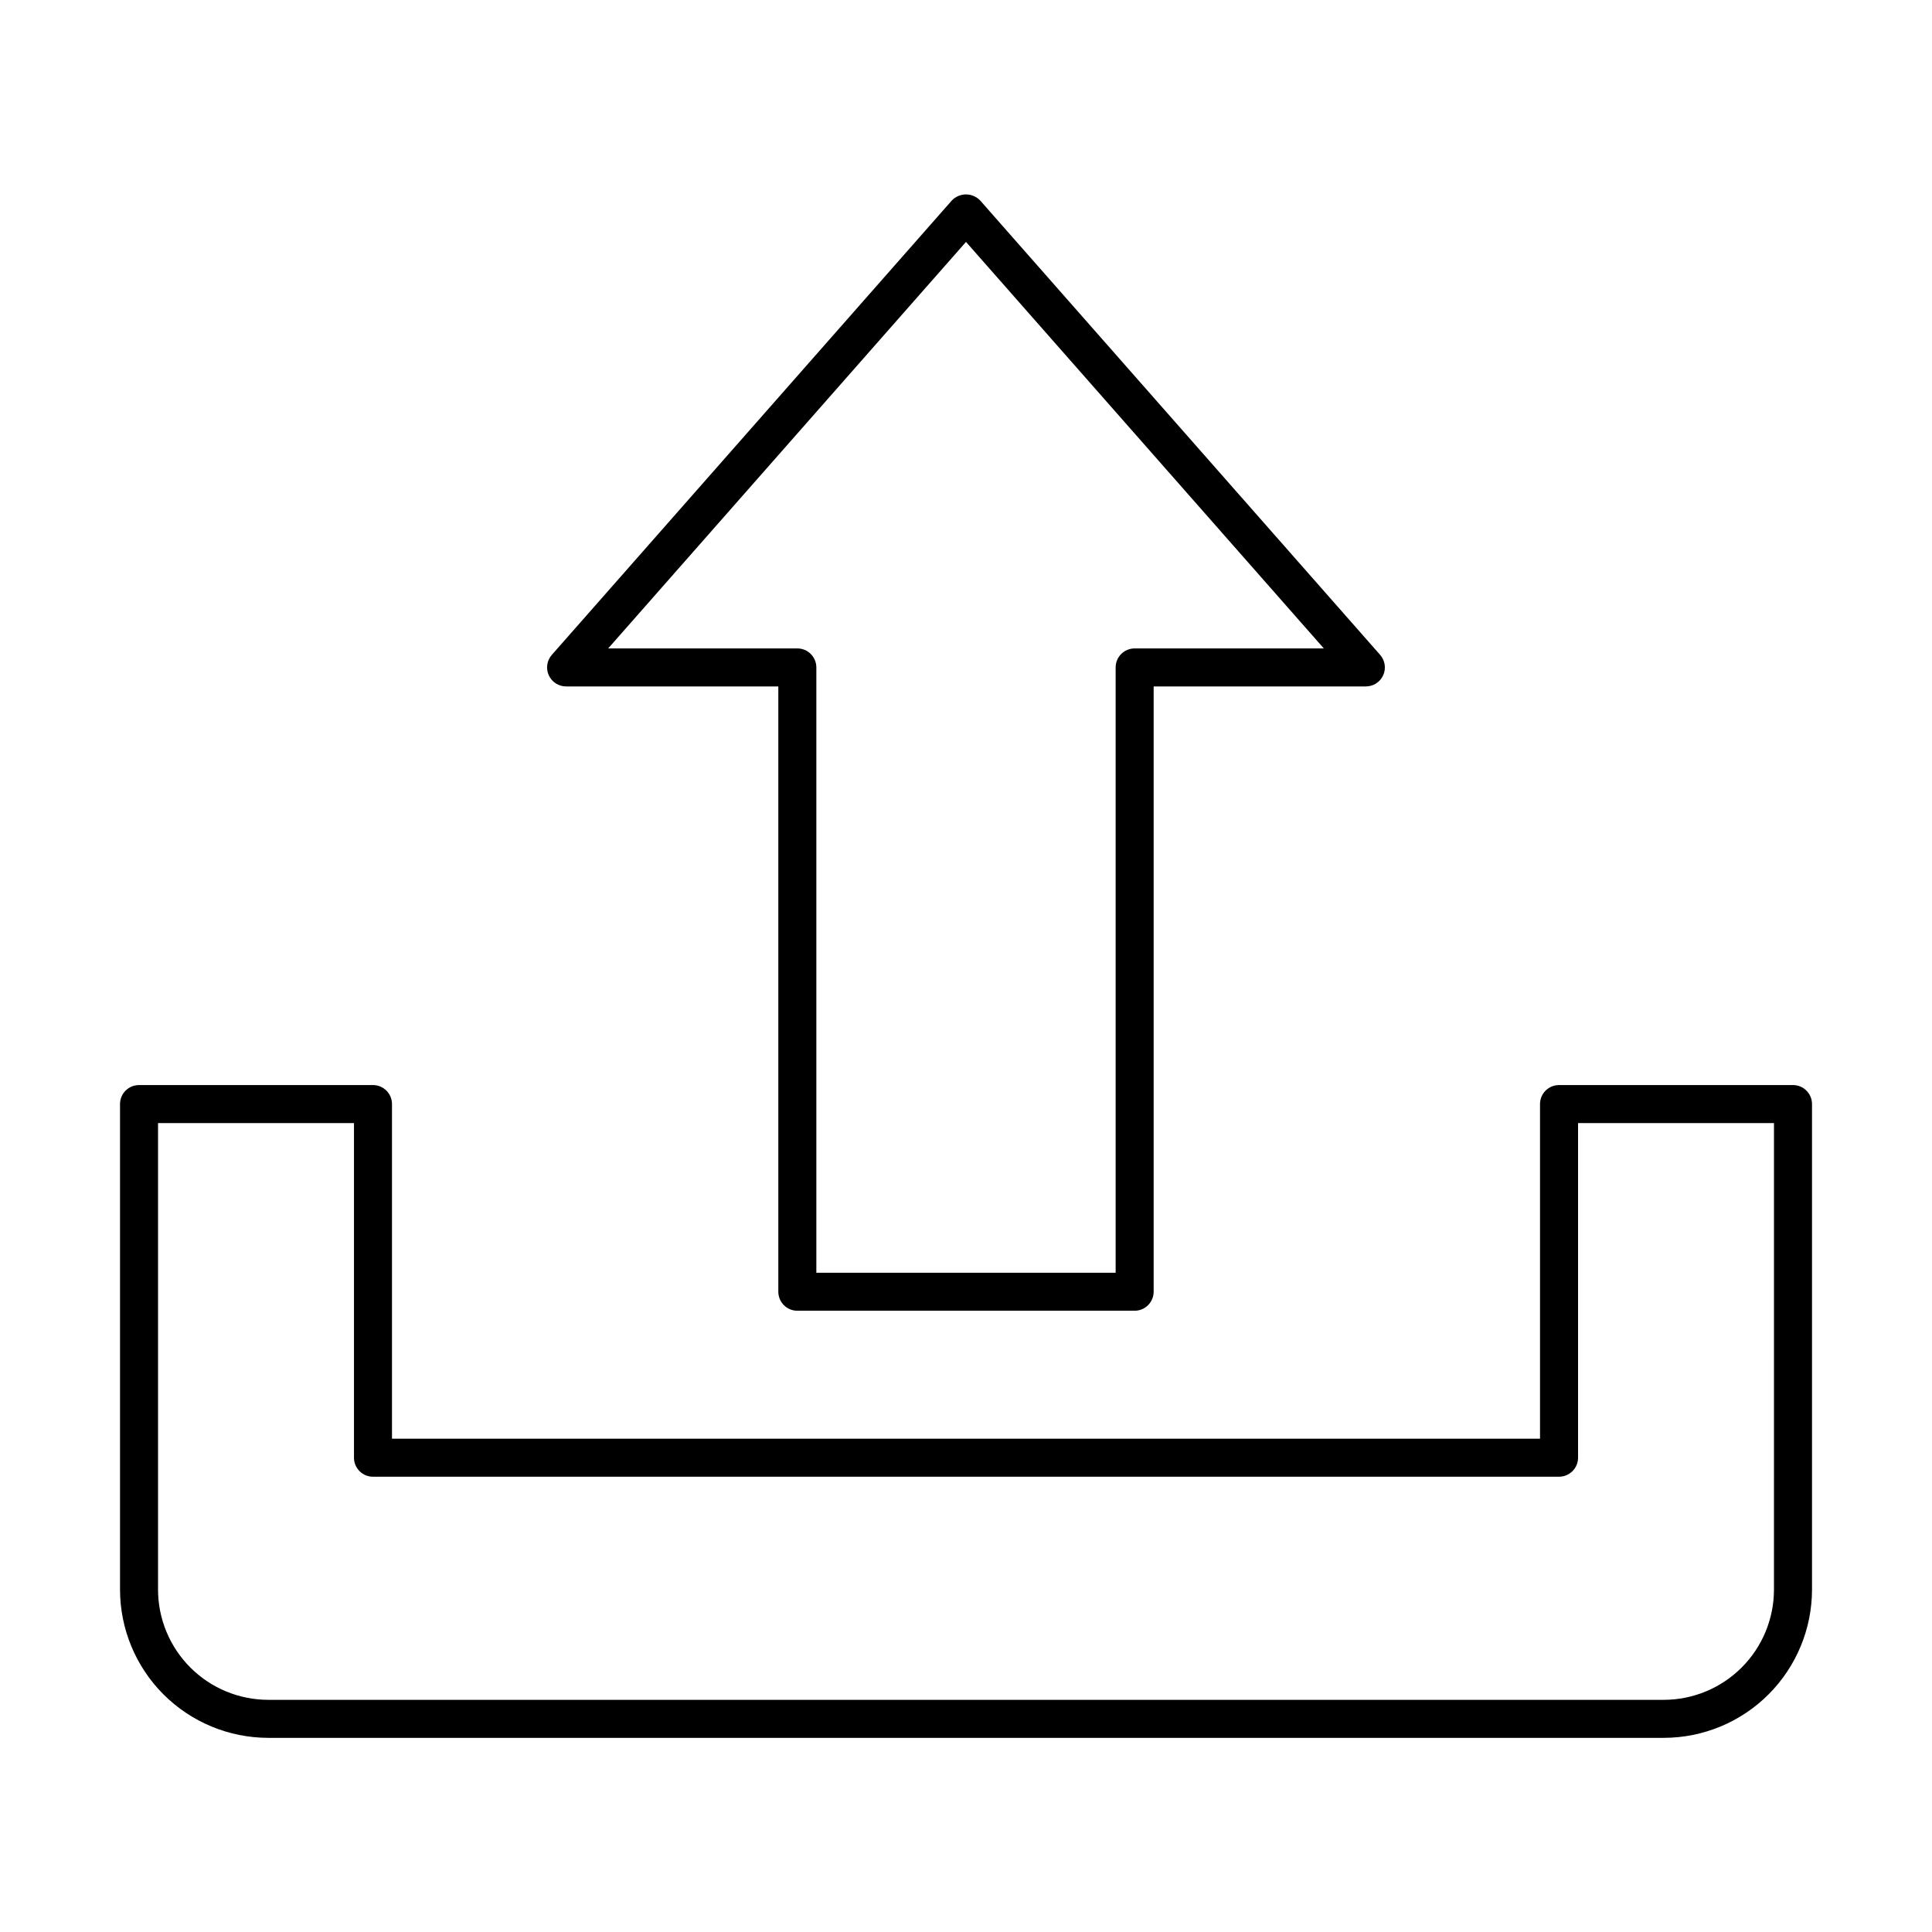 <?xml version="1.0" encoding="UTF-8"?>
<!-- Uploaded to: ICON Repo, www.svgrepo.com, Generator: ICON Repo Mixer Tools -->
<svg fill="#000000" width="800px" height="800px" version="1.1" viewBox="144 144 512 512" xmlns="http://www.w3.org/2000/svg">
 <g>
  <path d="m619.16 431.55h-62c-2.781 0-5.039 2.254-5.039 5.035v88.684h-304.24v-88.684c0-1.336-0.531-2.617-1.477-3.562-0.945-0.941-2.227-1.473-3.562-1.473h-62c-2.781 0-5.035 2.254-5.035 5.035v128.68c0.012 10.414 4.152 20.398 11.516 27.766 7.363 7.363 17.352 11.504 27.766 11.516h369.83c10.414-0.012 20.398-4.152 27.762-11.516 7.363-7.367 11.508-17.352 11.52-27.766v-128.68c0-2.781-2.258-5.035-5.039-5.035zm-5.039 133.72v-0.004c-0.008 7.742-3.09 15.168-8.562 20.641-5.477 5.477-12.898 8.559-20.641 8.566h-369.83c-7.746-0.008-15.168-3.09-20.645-8.566-5.473-5.473-8.555-12.898-8.562-20.641v-123.64h51.926v88.68c0 2.785 2.254 5.039 5.035 5.039h314.32c2.781 0 5.039-2.254 5.039-5.039v-88.68h51.922z"/>
  <path d="m294.02 325.91h56.242v160.41c0 1.336 0.531 2.617 1.473 3.562 0.945 0.945 2.227 1.477 3.562 1.477h89.395c1.336 0 2.617-0.531 3.562-1.477 0.945-0.945 1.477-2.227 1.477-3.562v-160.41h56.238c1.98 0 3.777-1.156 4.59-2.961 0.816-1.805 0.5-3.918-0.809-5.402l-105.97-120.39c-0.984-1.043-2.352-1.633-3.781-1.633-1.434 0-2.801 0.59-3.781 1.633l-105.98 120.39c-1.309 1.484-1.625 3.598-0.809 5.402s2.609 2.961 4.59 2.961zm105.98-117.8 94.828 107.73h-50.133c-2.785 0-5.039 2.254-5.039 5.039v160.41h-79.316v-160.41c0-2.785-2.254-5.039-5.039-5.039h-50.129z"/>
 </g>
</svg>